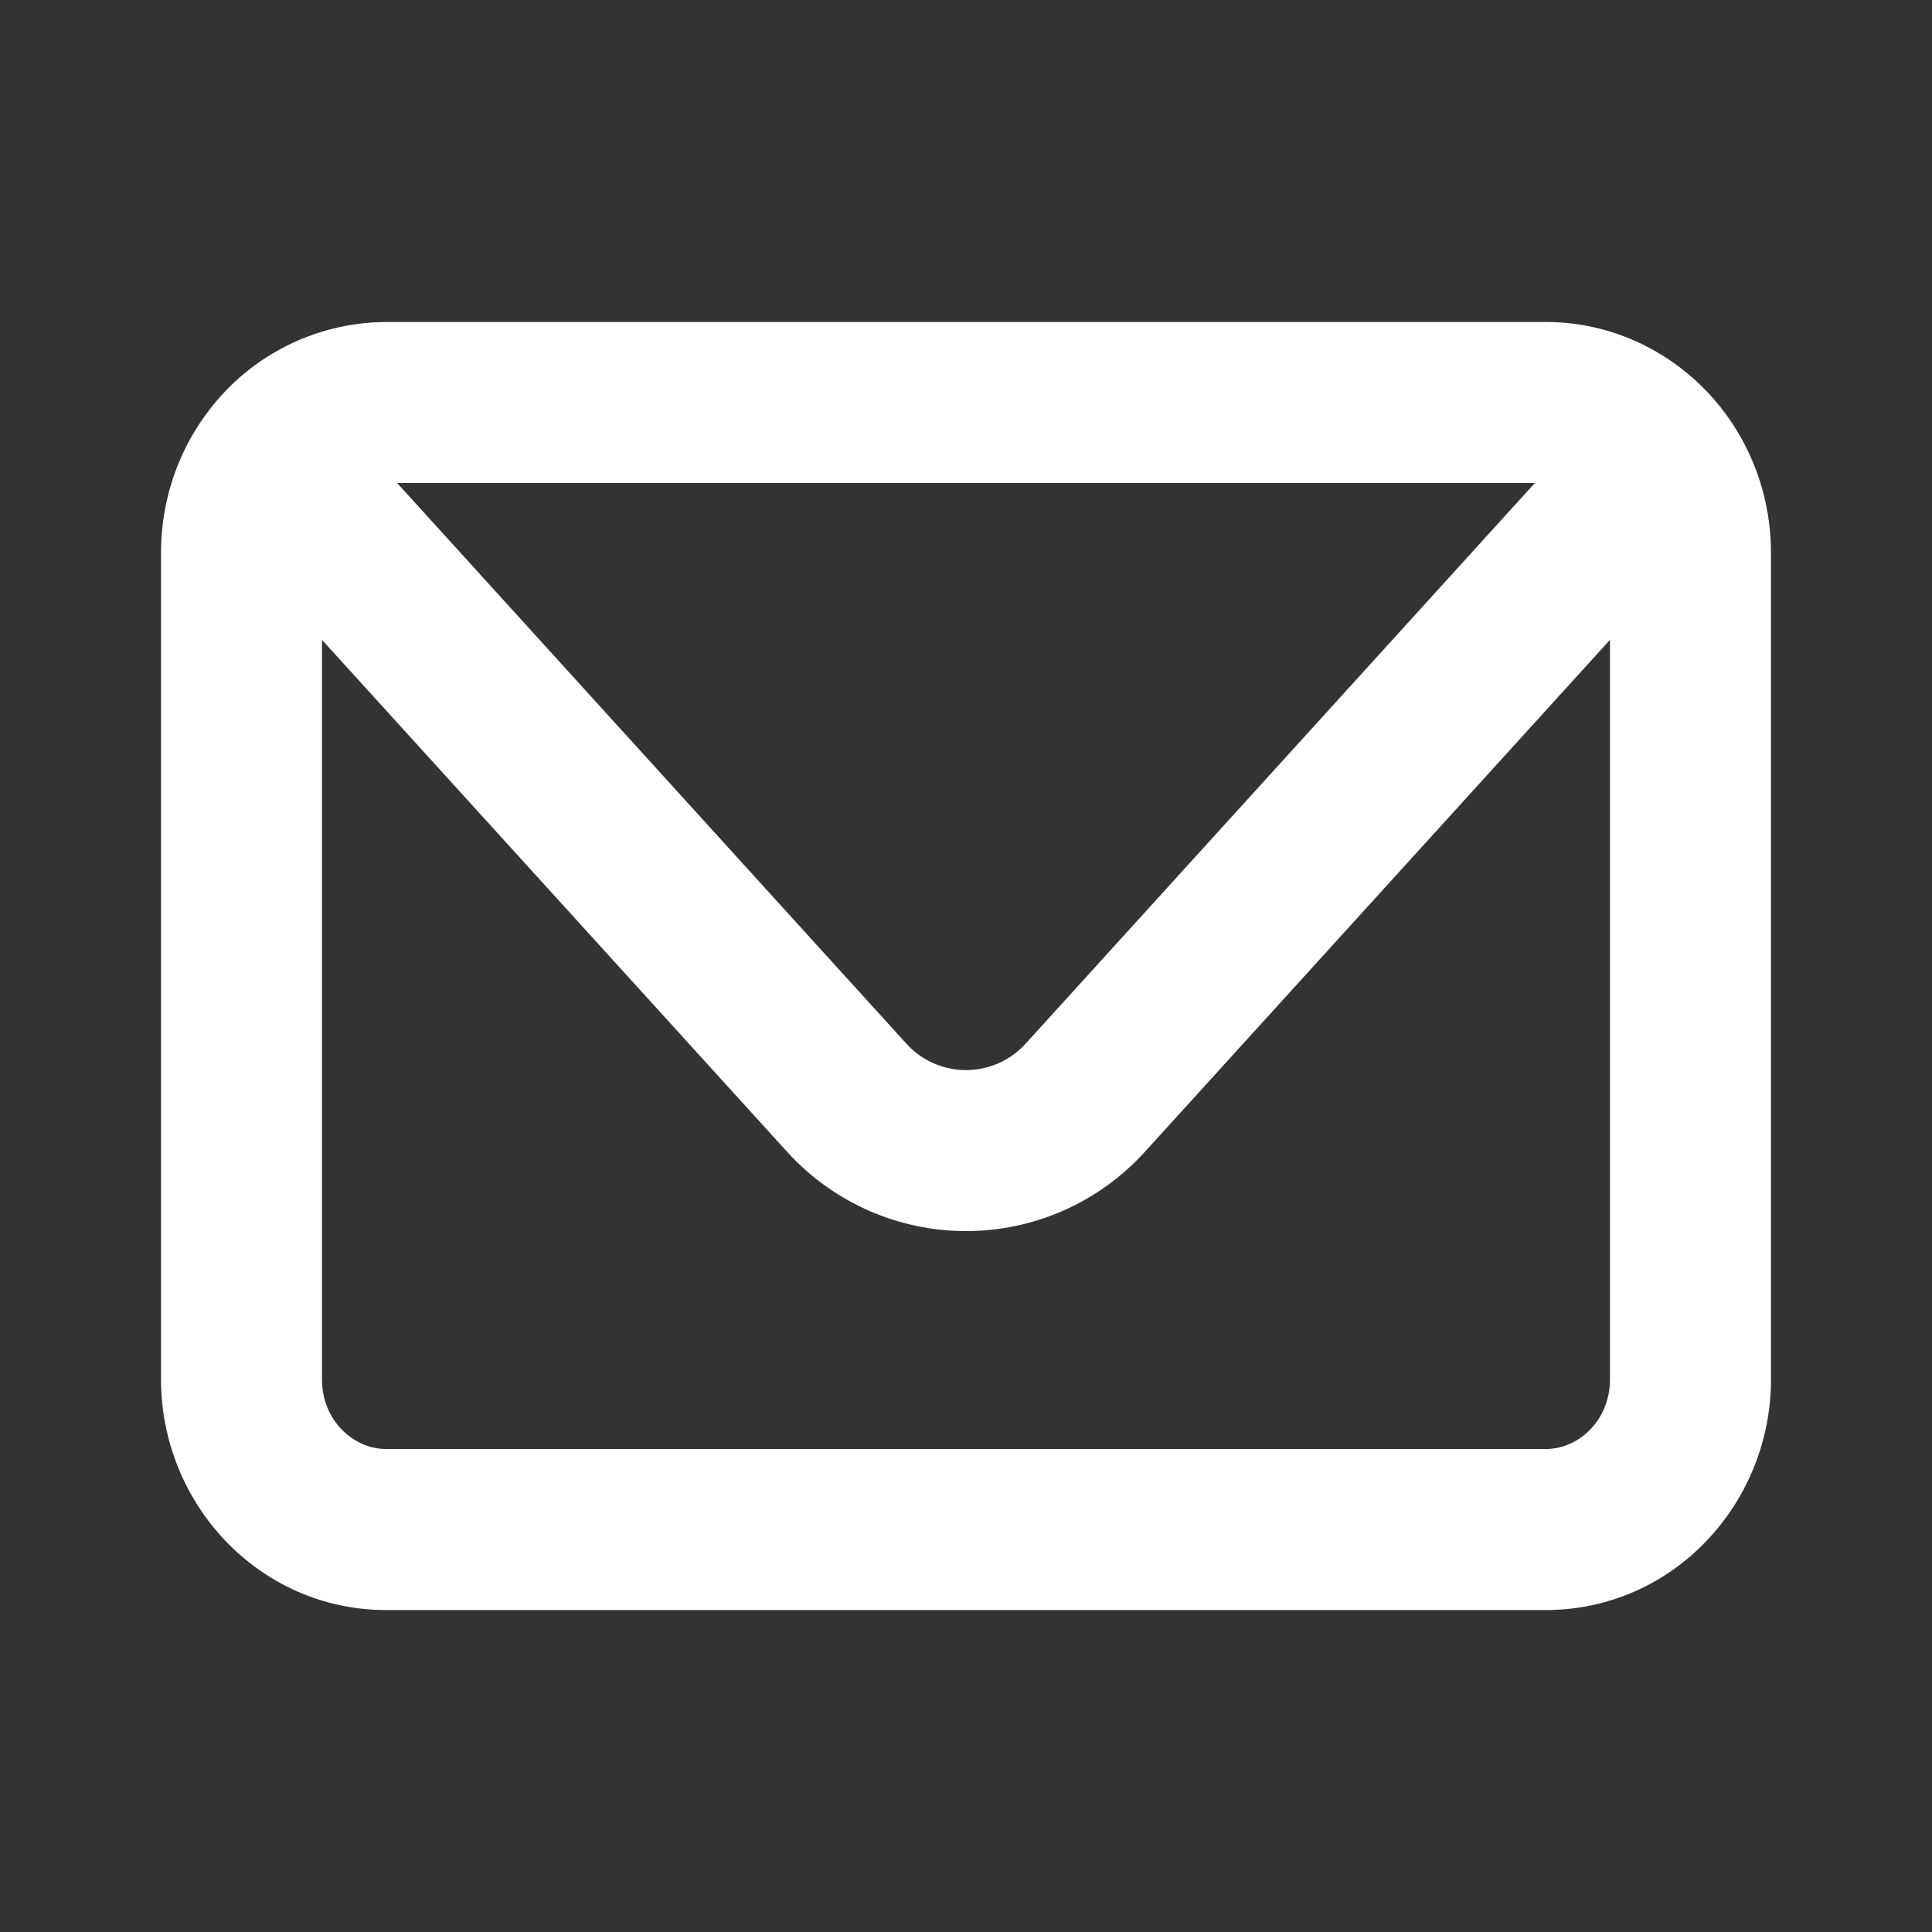 <svg width="44" height="44" viewBox="0 0 44 44" fill="none" xmlns="http://www.w3.org/2000/svg">
<rect x="0" y="0" width="44" height="44" fill="#333333" stroke="none"/>
<path fill-rule="evenodd" clip-rule="evenodd" d="M4.664 9.475C5.133 8.815 5.753 8.276 6.473 7.904C7.192 7.531 7.99 7.336 8.8 7.333H35.2C36.916 7.333 38.414 8.195 39.336 9.475C39.965 10.351 40.333 11.431 40.333 12.59V31.412C40.333 34.252 38.096 36.668 35.2 36.668H8.8C5.903 36.668 3.667 34.252 3.667 31.412V12.59C3.667 11.431 4.033 10.351 4.664 9.473V9.475ZM9.044 11L20.643 23.77C20.815 23.959 21.024 24.11 21.258 24.214C21.492 24.317 21.744 24.37 22 24.37C22.255 24.37 22.508 24.317 22.742 24.214C22.975 24.11 23.185 23.959 23.357 23.77L34.956 11H9.044ZM36.666 14.572L26.07 26.236C25.554 26.803 24.926 27.256 24.225 27.567C23.524 27.877 22.766 28.037 22 28.037C21.233 28.037 20.476 27.877 19.775 27.567C19.074 27.256 18.445 26.803 17.93 26.236L7.333 14.572V31.412C7.333 32.354 8.052 33.001 8.8 33.001H35.2C35.948 33.001 36.666 32.354 36.666 31.412V14.572Z" fill="white"/>
</svg>
